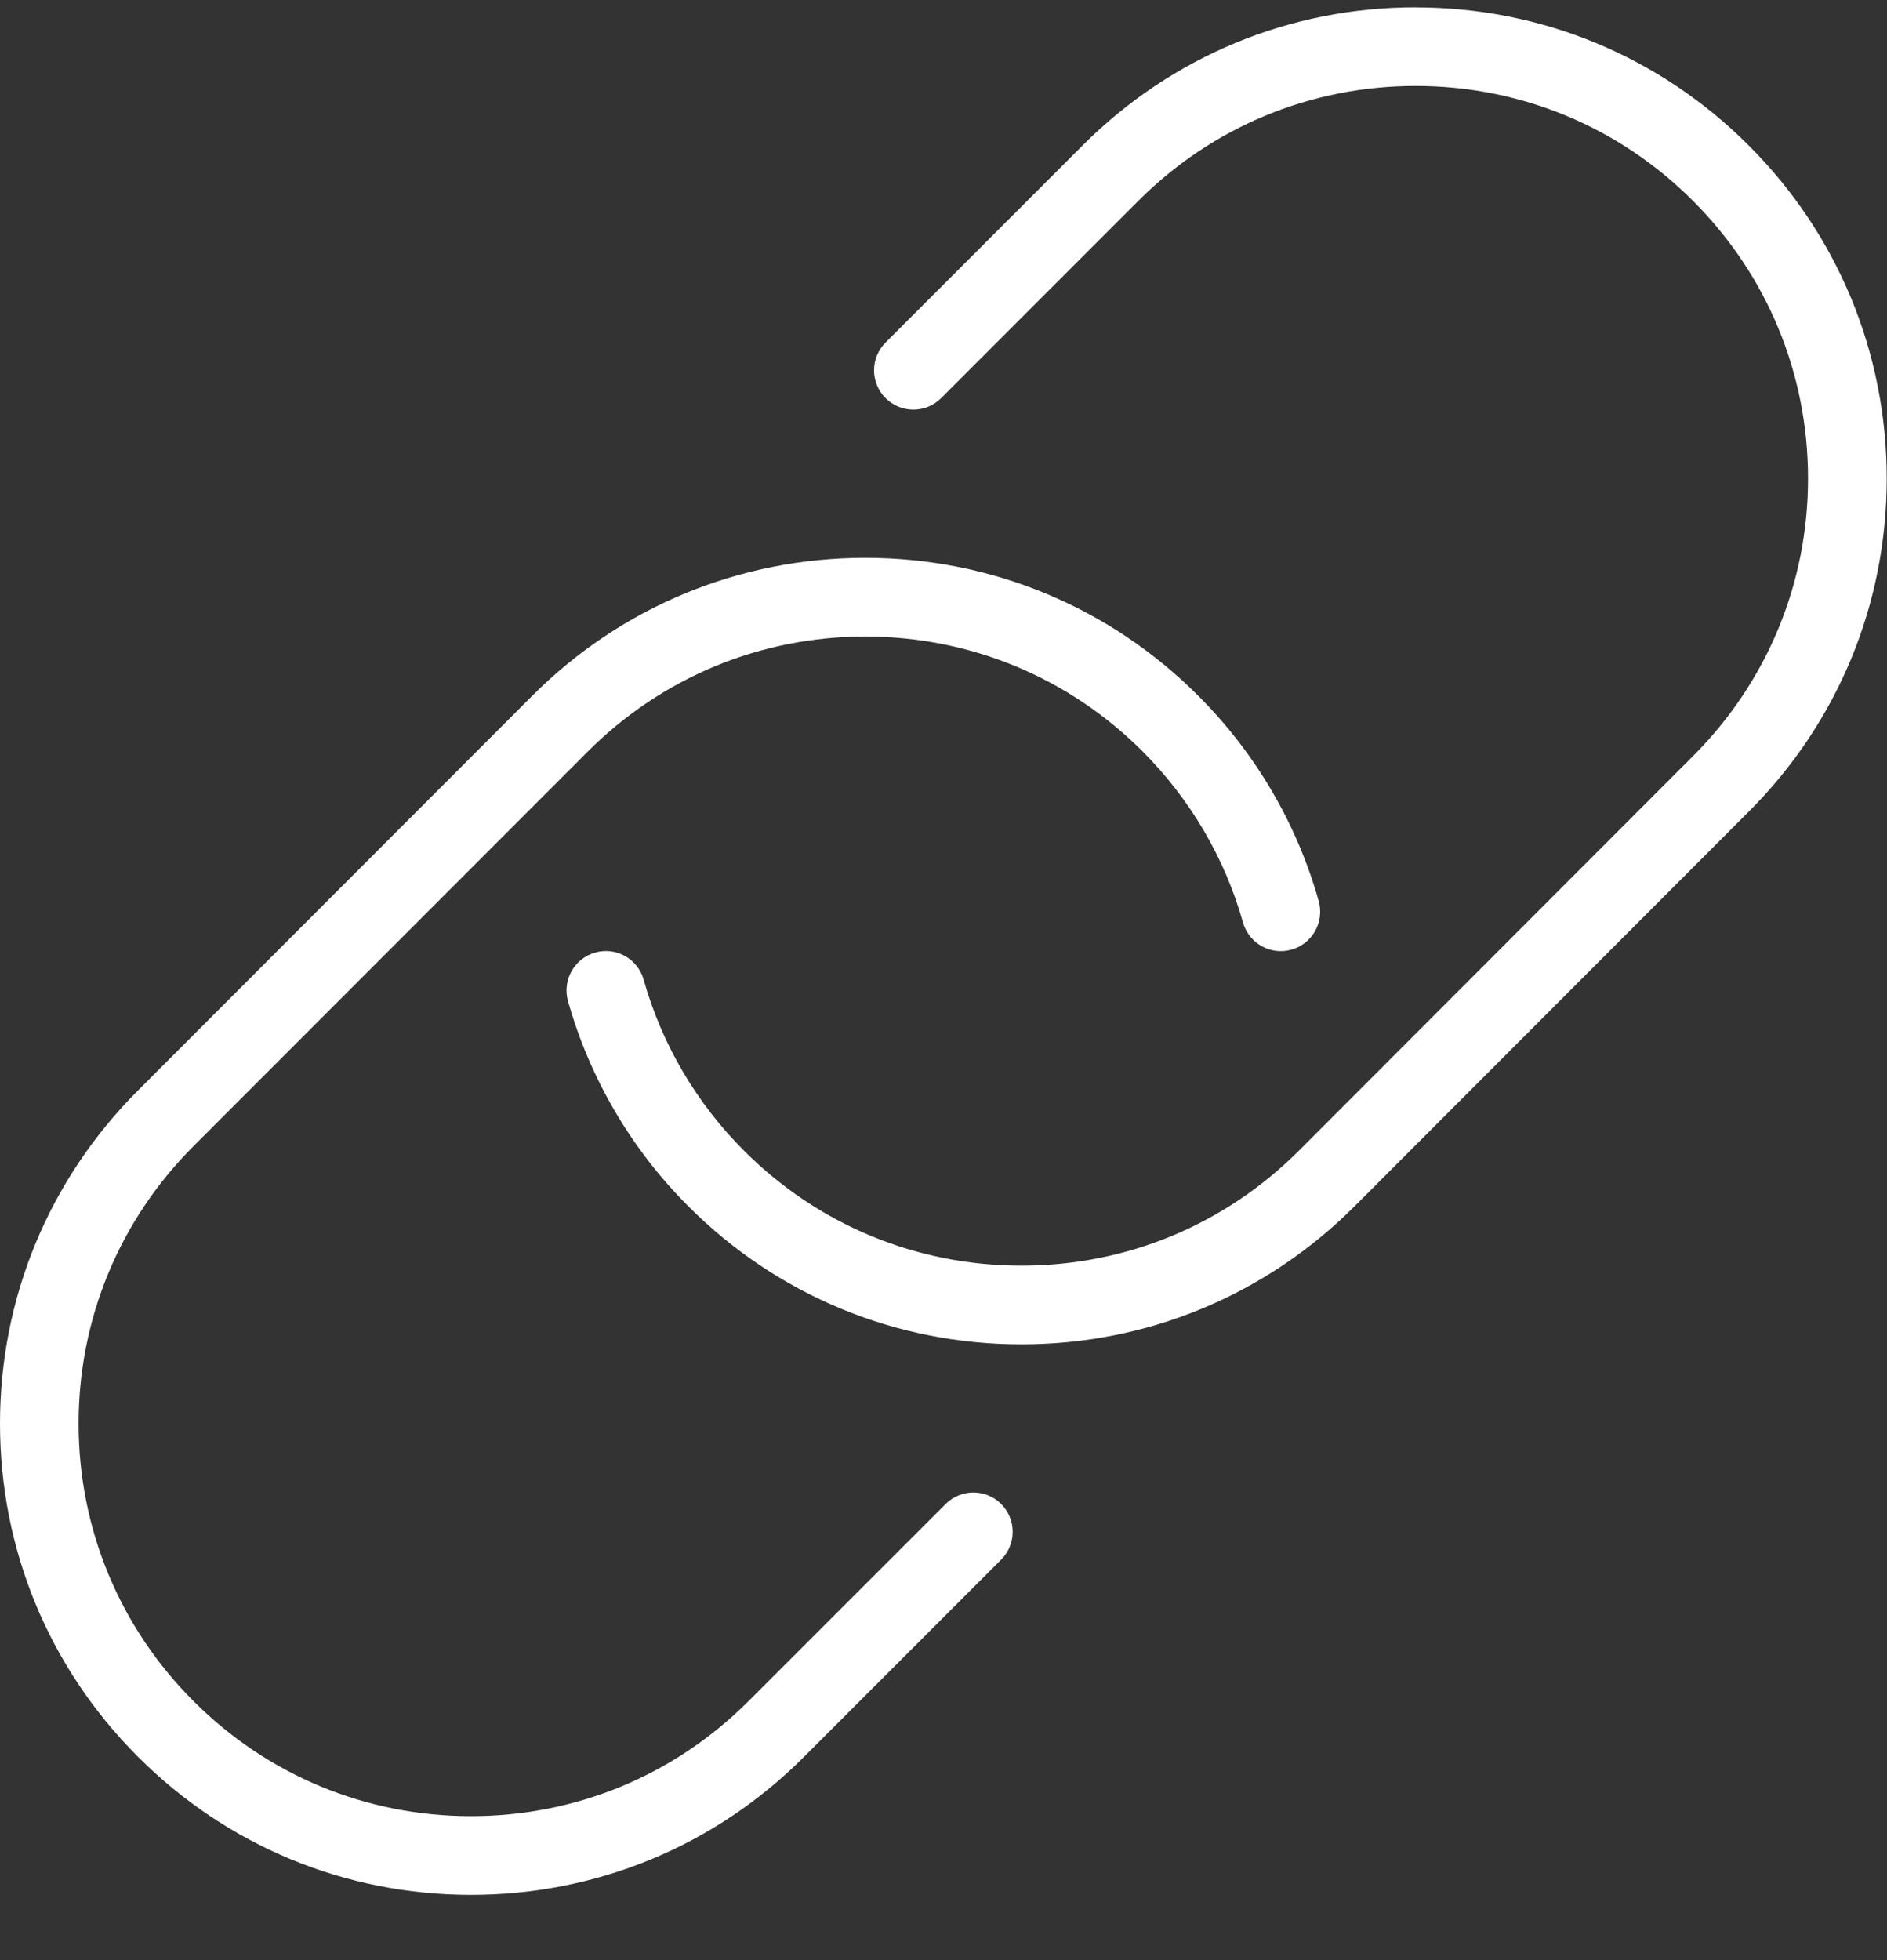 <svg width="26" height="27" viewBox="0 0 26 27" fill="none" xmlns="http://www.w3.org/2000/svg">
<rect x="0" y="0" width="26" height="27" fill="#333333" stroke="none"/>
<g id="link-alt 1" clip-path="url(#clip0_523_10139)">
<path id="Vector" d="M16.511 9.585C17.298 10.371 17.871 11.349 18.17 12.413C18.25 12.701 18.083 13 17.794 13.081C17.506 13.163 17.208 12.994 17.126 12.706C16.878 11.821 16.399 11.007 15.745 10.352C14.725 9.331 13.366 8.768 11.922 8.768C10.478 8.768 9.121 9.331 8.099 10.352L2.667 15.787C1.646 16.808 1.083 18.166 1.083 19.61C1.083 21.054 1.646 22.413 2.667 23.433C3.688 24.455 5.046 25.017 6.49 25.017C7.934 25.017 9.292 24.455 10.313 23.433L13.029 20.718C13.241 20.506 13.584 20.506 13.795 20.718C14.006 20.929 14.006 21.272 13.795 21.483L11.079 24.199C9.854 25.426 8.224 26.101 6.49 26.101C4.757 26.101 3.127 25.426 1.901 24.199C0.675 22.974 0 21.344 0 19.61C0 17.877 0.675 16.248 1.901 15.021L7.333 9.585C8.558 8.359 10.189 7.684 11.922 7.684C13.655 7.684 15.286 8.359 16.511 9.585ZM19.506 0.101C17.772 0.101 16.144 0.776 14.918 2.002L12.202 4.718C11.99 4.929 11.99 5.272 12.202 5.484C12.413 5.695 12.756 5.695 12.967 5.484L15.683 2.768C16.704 1.746 18.062 1.184 19.506 1.184C20.951 1.184 22.308 1.746 23.328 2.768C24.349 3.788 24.912 5.147 24.912 6.591C24.912 8.035 24.349 9.392 23.328 10.414L17.897 15.85C16.876 16.872 15.518 17.434 14.074 17.434C12.63 17.434 11.271 16.872 10.251 15.85C9.596 15.196 9.118 14.382 8.869 13.496C8.788 13.207 8.488 13.038 8.201 13.121C7.913 13.202 7.745 13.501 7.826 13.79C8.126 14.854 8.699 15.832 9.485 16.617C10.71 17.843 12.34 18.518 14.074 18.518C15.807 18.518 17.436 17.843 18.663 16.617L24.094 11.181C25.321 9.956 25.996 8.325 25.996 6.592C25.996 4.859 25.321 3.228 24.094 2.003C22.869 0.777 21.239 0.102 19.506 0.102V0.101Z" fill="white"/>
</g>
<defs>
<clipPath id="clip0_523_10139">
<rect width="26" height="26" fill="white" transform="translate(0 0.101)"/>
</clipPath>
</defs>
</svg>
